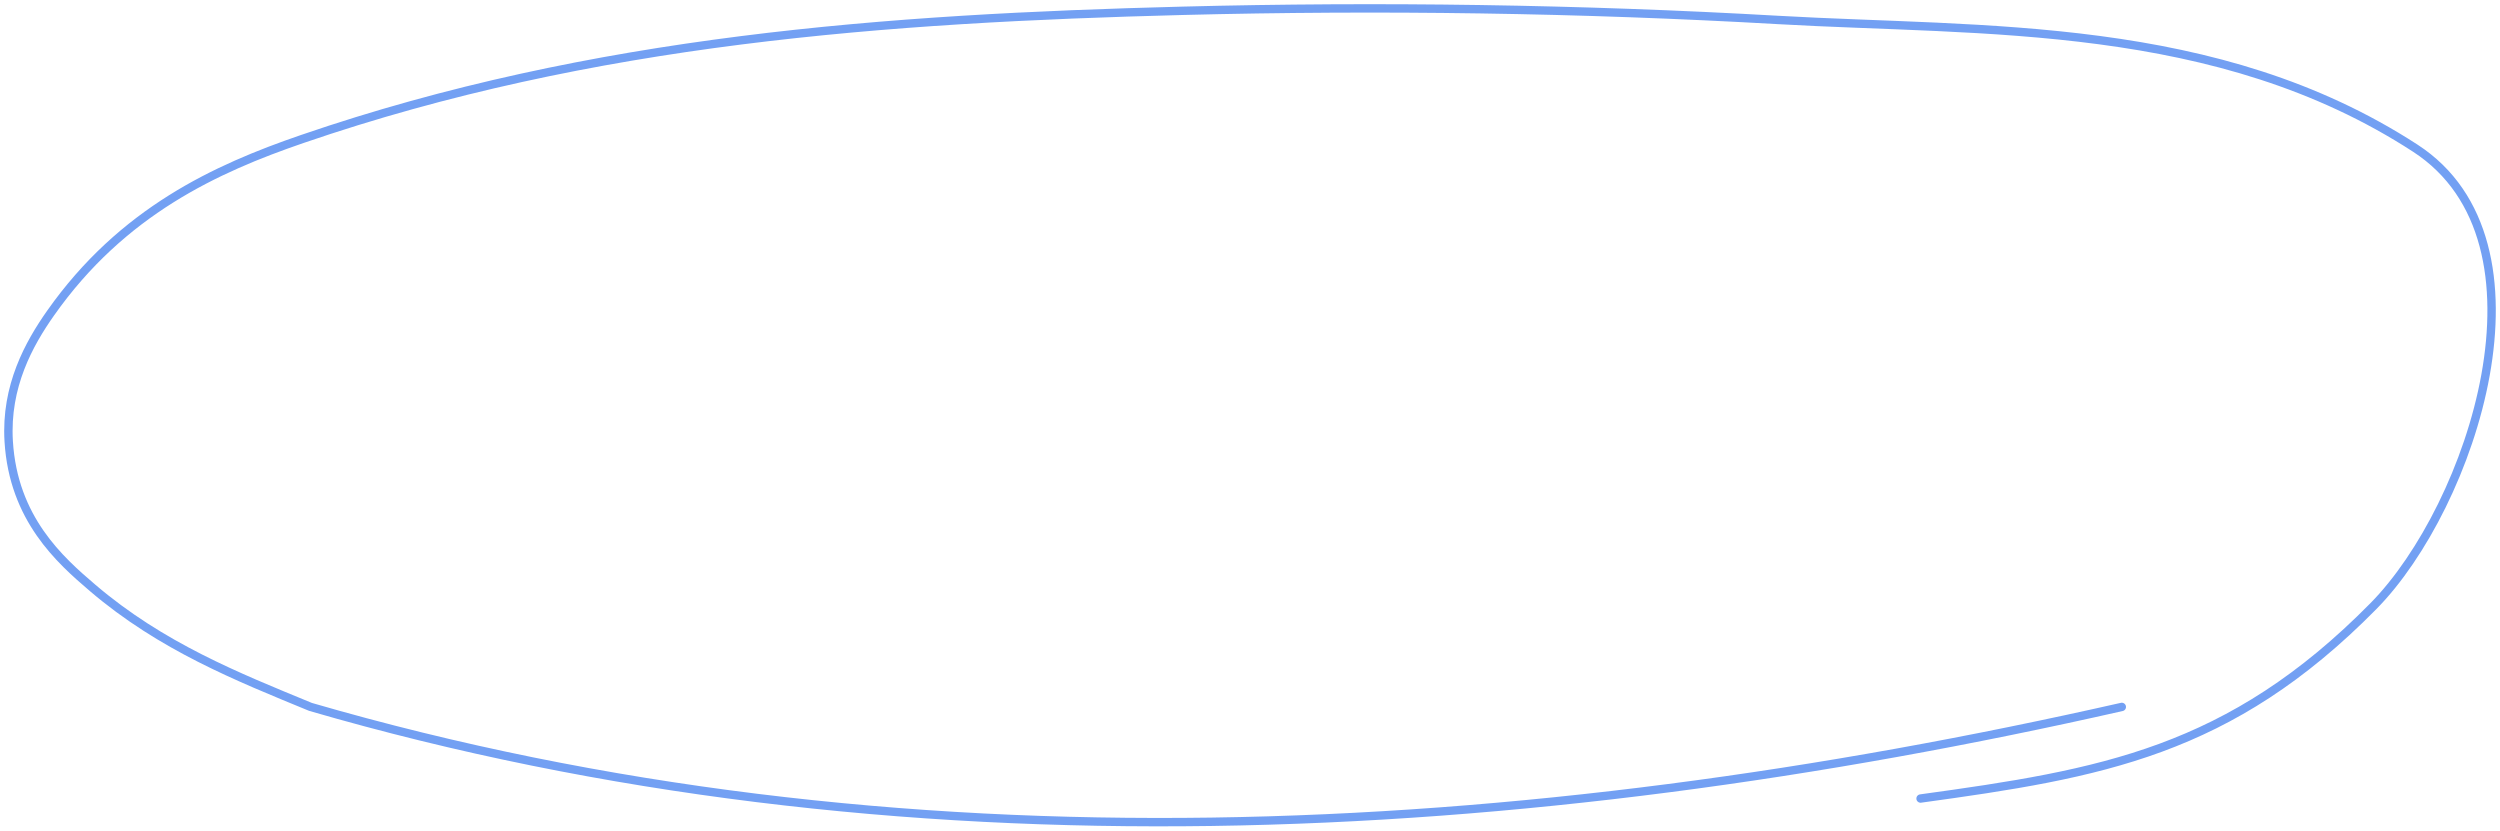 <?xml version="1.0" encoding="UTF-8"?> <svg xmlns="http://www.w3.org/2000/svg" width="298" height="99" fill="none"><path d="M252.919 84.265c-71.431 16.188-145.998 20.323-215.898 0-8.718-3.588-17.794-7.197-25.988-14.194-3.884-3.316-9.438-8.238-9.995-17.469C.64 46.03 3.466 40.966 6.035 37.316c8.544-12.134 19.743-17.228 29.986-20.745C70.673 4.675 105.884 2.189 140.972 1.287c23.529-.605 47.441-.254 70.967 1.092 24.572 1.406 52.295-.088 75.964 15.285 17.247 11.202 6.752 42.672-4.998 54.592-17.143 17.392-32.495 19.975-53.974 22.929" stroke="#73A0F3" stroke-linecap="round"></path></svg> 